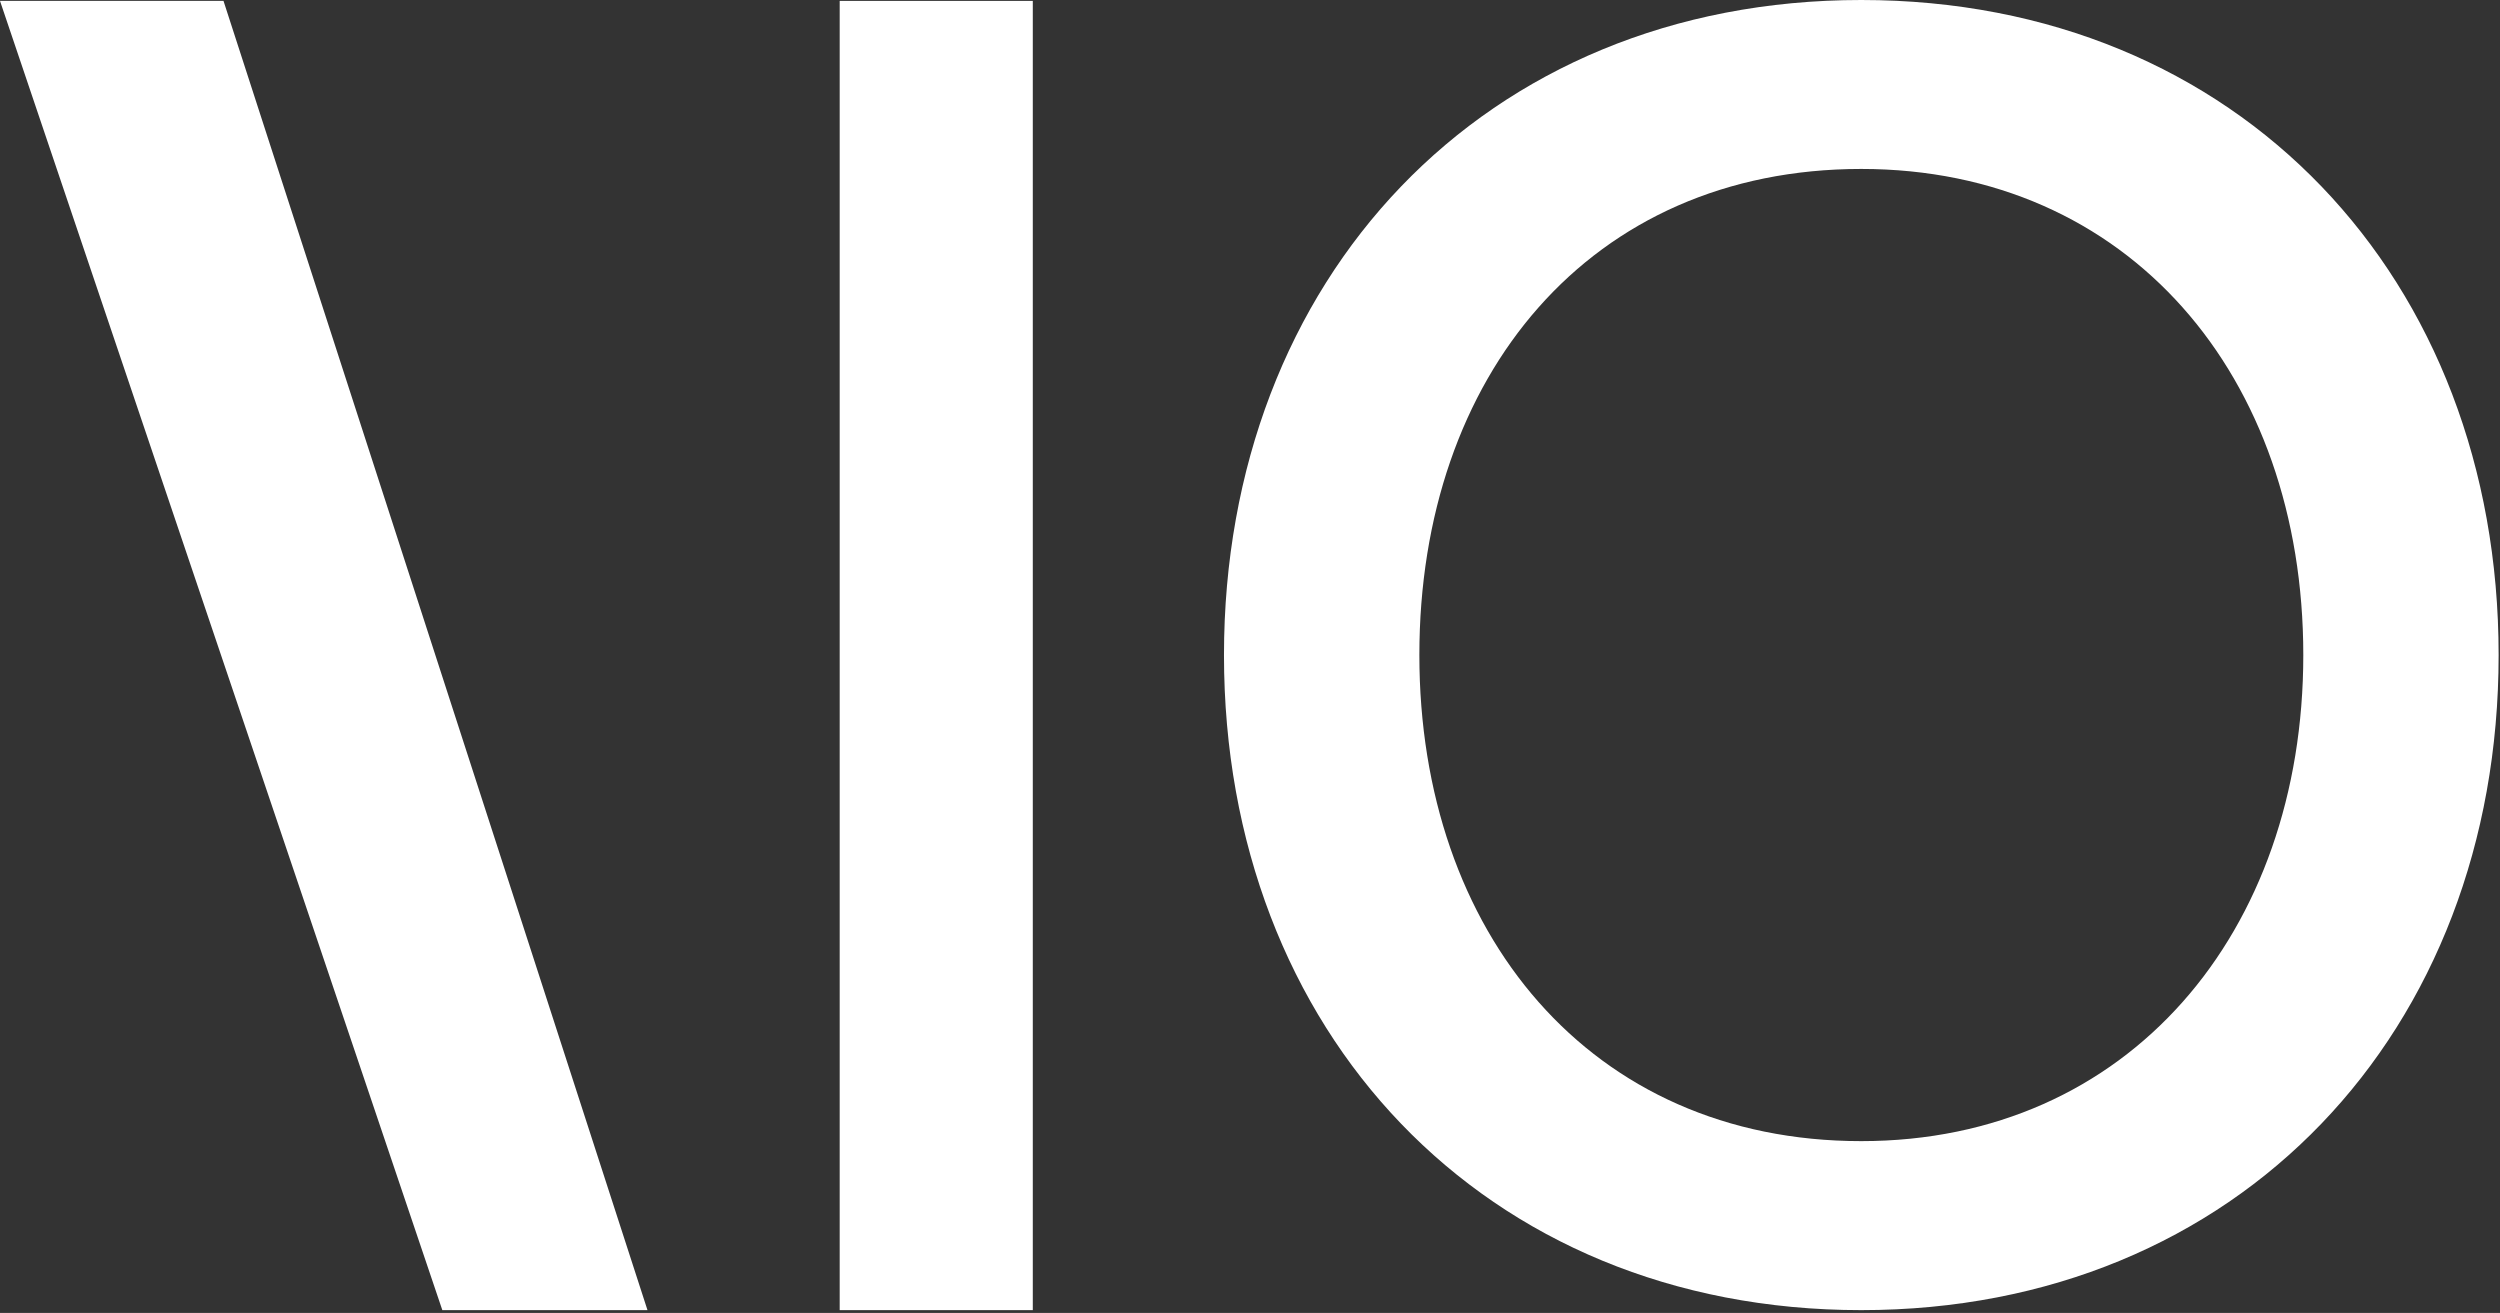 <svg width="417" height="219" viewBox="0 0 417 219" fill="none"
										xmlns="http://www.w3.org/2000/svg">
										<rect x="0" y="0" width="417" height="219" fill="#333333" stroke="none"/>
										<path
											d="M310.45 0C373.45 0 416.77 46.54 416.77 109.26C416.77 171.98 373.42 218.53 310.45 218.53C247.48 218.53 204.16 172 204.16 109.27C204.16 46.54 247.49 0 310.45 0ZM310.45 28.18C265.22 28.18 236.75 62.72 236.75 109.26C236.75 155.5 265.22 190.34 310.45 190.34C355.07 190.34 384.19 155.5 384.19 109.26C384.19 62.72 355.07 28.18 310.45 28.18Z"
											fill="white"></path>
										<path d="M172.27 0.15H140.06V218.53H172.27V0.15Z" fill="white"></path>
										<path d="M108 218.53H73.78L0 0.15H37.28L108 218.53Z" fill="white"></path>
									</svg>